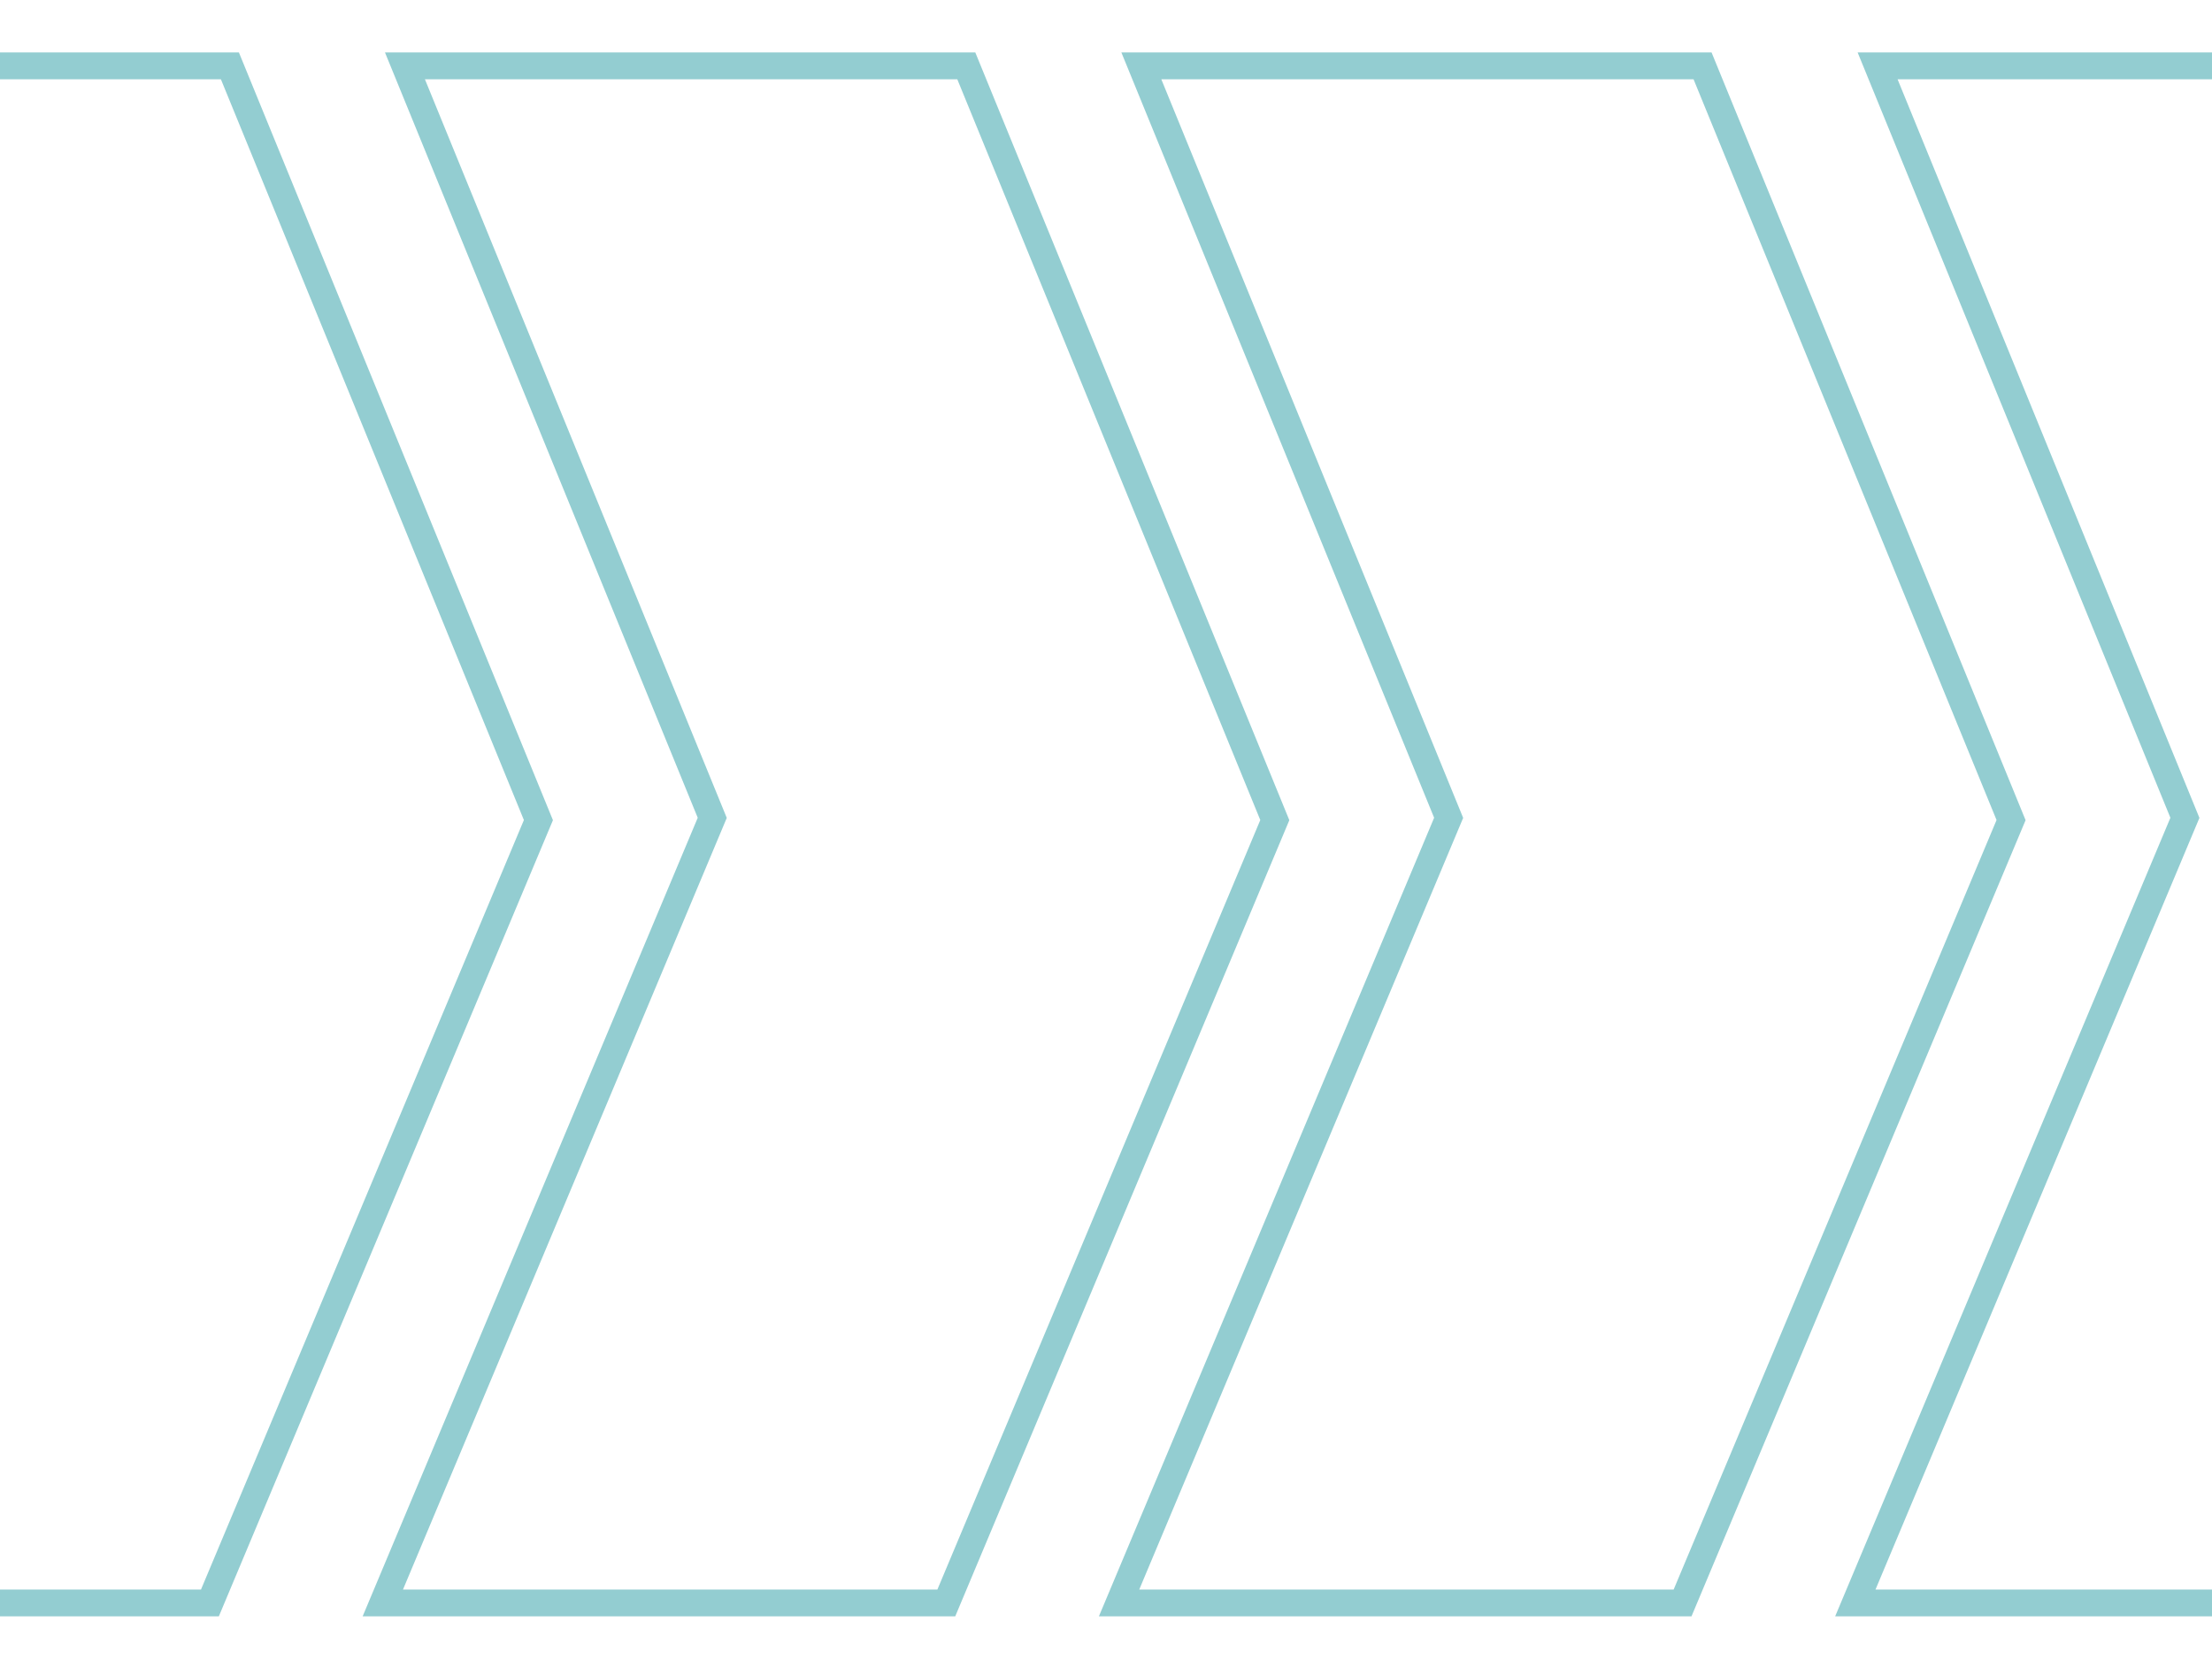 <?xml version="1.0" encoding="UTF-8"?> <svg xmlns="http://www.w3.org/2000/svg" xmlns:xlink="http://www.w3.org/1999/xlink" id="Layer_2" data-name="Layer 2" viewBox="0 0 164.91 124.29"><defs><style> .cls-1 { stroke-width: 0px; } .cls-1, .cls-2 { fill: none; } .cls-3 { clip-path: url(#clippath); } .cls-2 { stroke: #93cdd1; stroke-miterlimit: 10; stroke-width: 2px; } </style><clipPath id="clippath"><rect class="cls-1" width="164.91" height="124.29"></rect></clipPath></defs><g id="Layer_1-2" data-name="Layer 1"><g class="cls-3"><g><polygon class="cls-2" points="-24.7 4.91 17.14 4.91 40.14 61.14 15.65 119.5 -26.36 119.5 -1.79 60.97 -24.7 4.91"></polygon><polygon class="cls-2" points="30.19 4.91 72.04 4.91 95.04 61.14 70.55 119.5 28.54 119.5 53.1 60.97 30.19 4.91"></polygon><polygon class="cls-2" points="85.09 4.91 126.93 4.91 149.93 61.14 125.44 119.5 83.43 119.5 108 60.97 85.09 4.91"></polygon><polygon class="cls-2" points="139.98 4.91 181.82 4.91 204.82 61.14 180.33 119.5 138.32 119.5 162.89 60.97 139.98 4.91"></polygon></g></g></g></svg> 